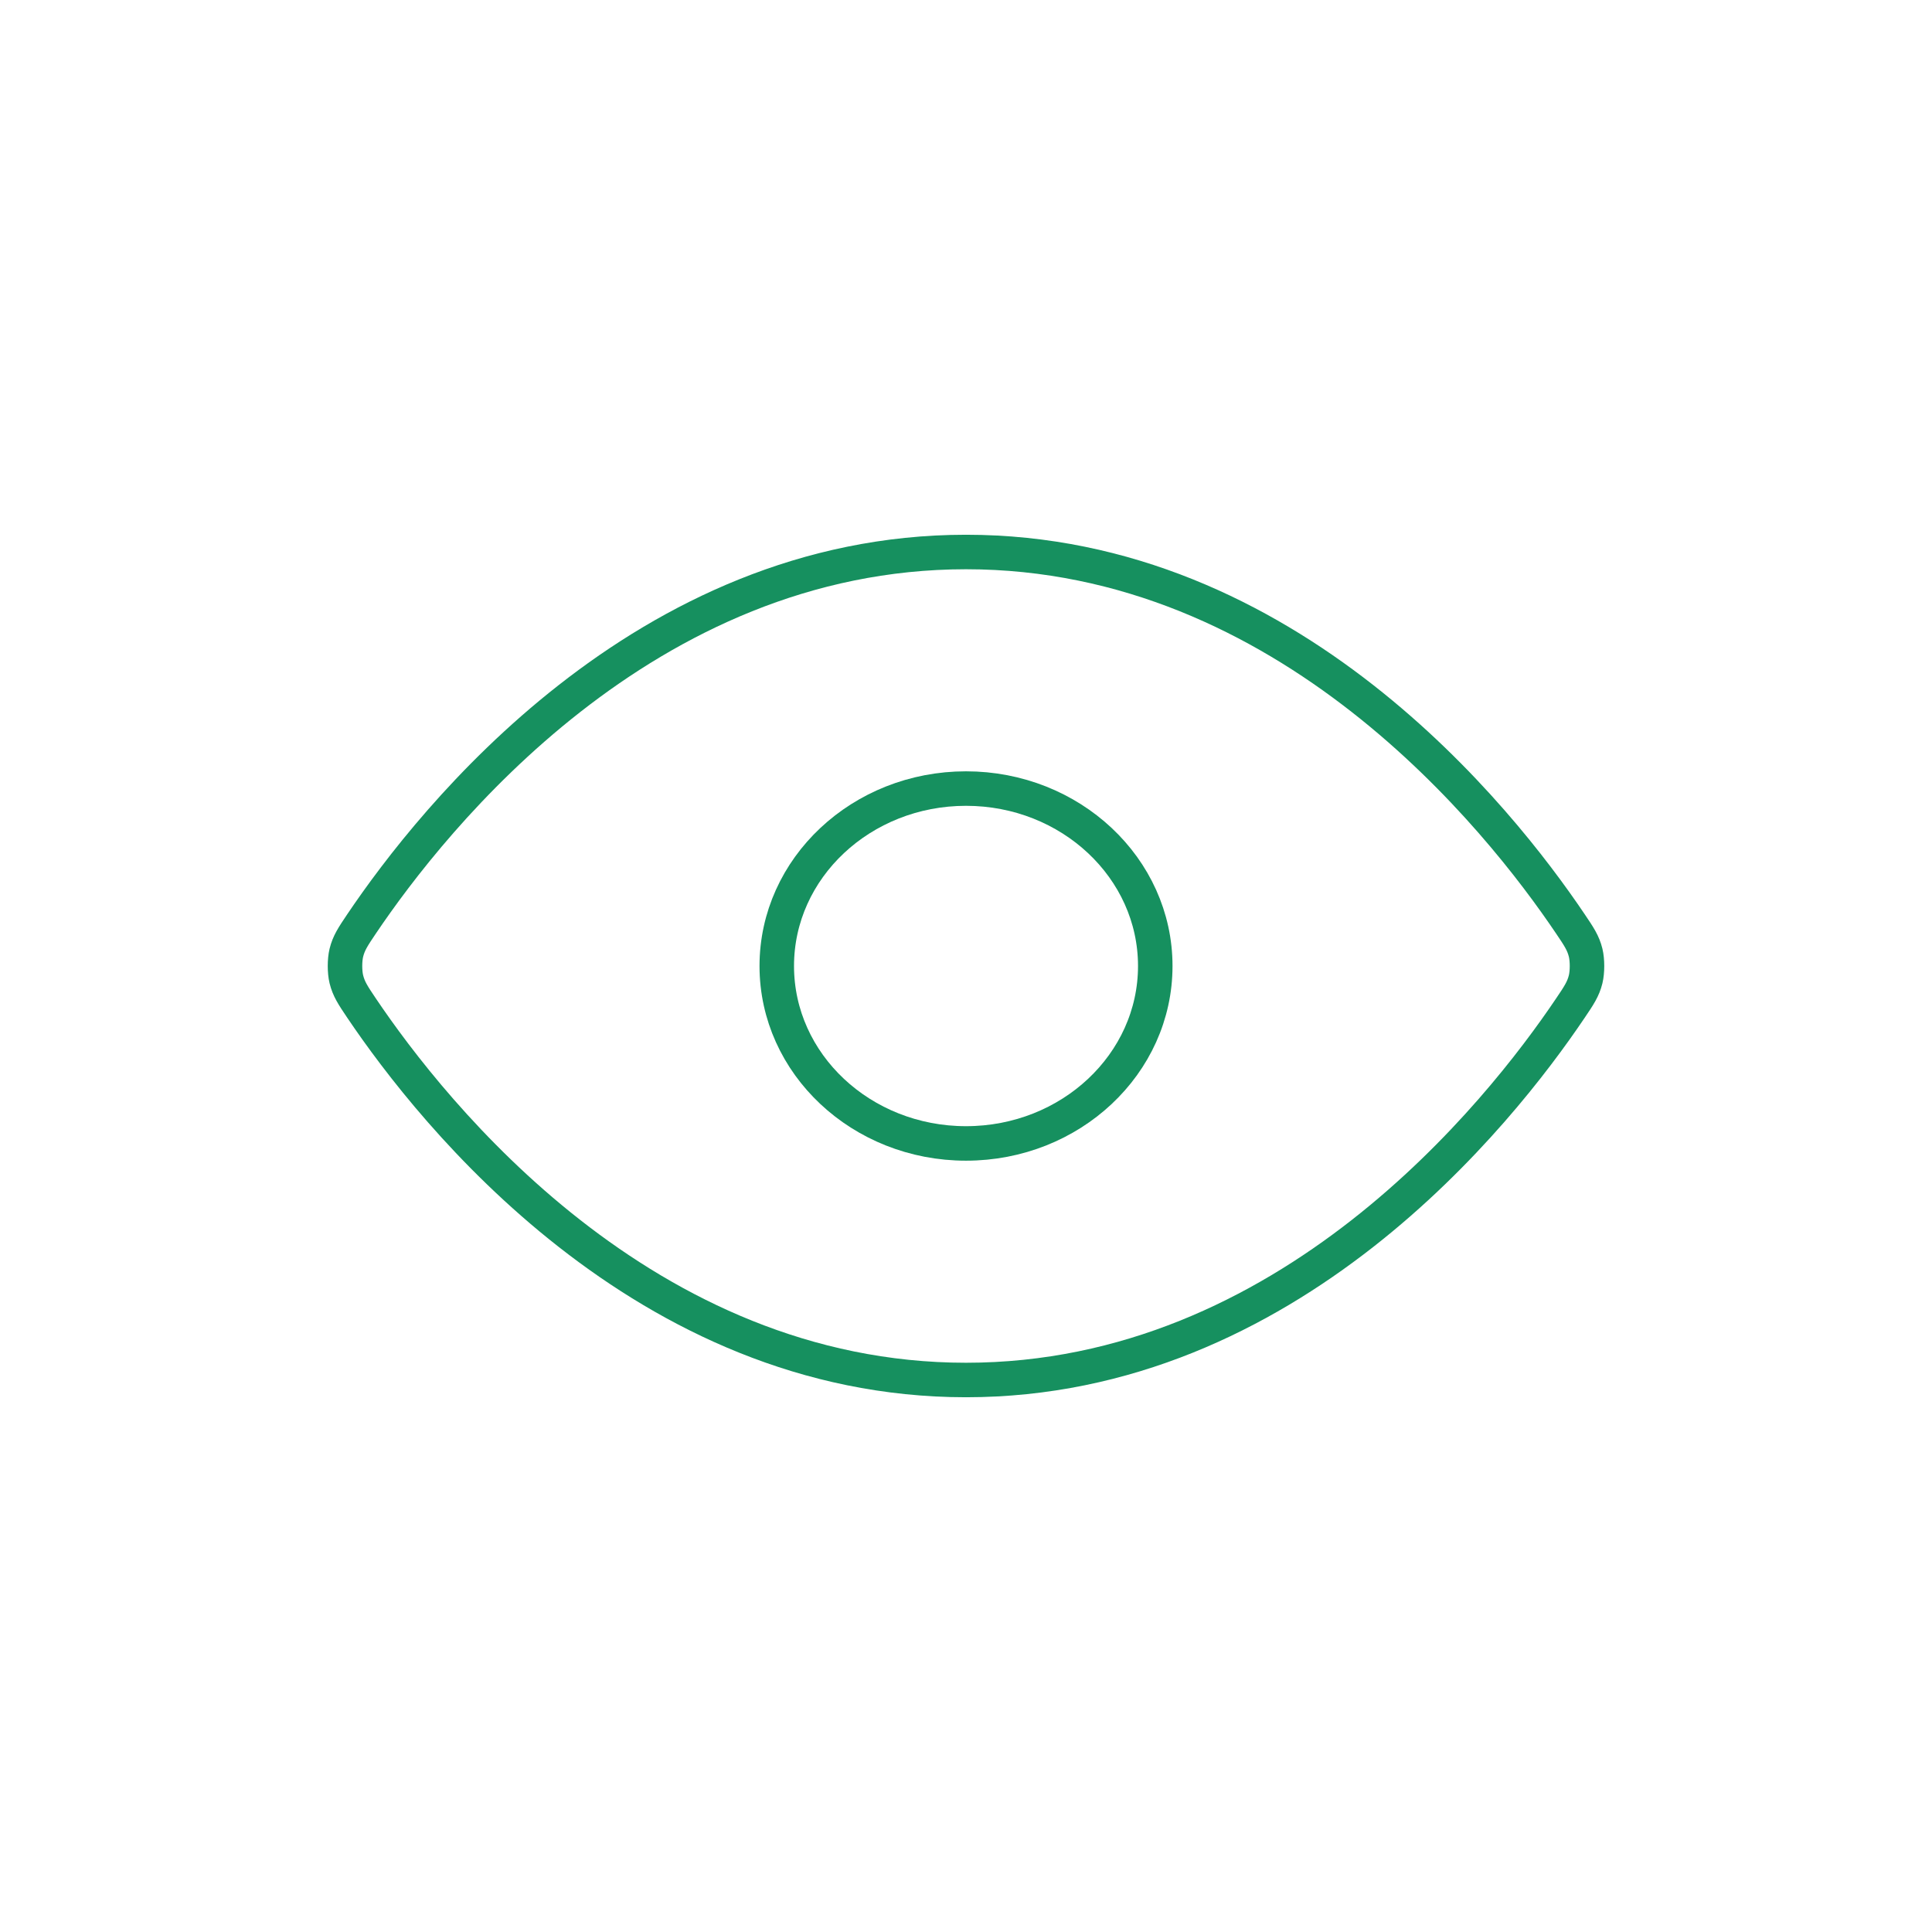 <svg width="56" height="56" viewBox="0 0 56 56" fill="none" xmlns="http://www.w3.org/2000/svg">
<path d="M10.482 29.223C10.233 28.853 10.109 28.668 10.039 28.383C9.987 28.169 9.987 27.831 10.039 27.617C10.109 27.332 10.233 27.147 10.482 26.777C12.54 23.723 18.666 16 28 16C37.334 16 43.46 23.723 45.517 26.777C45.767 27.147 45.891 27.332 45.961 27.617C46.013 27.831 46.013 28.169 45.961 28.383C45.891 28.668 45.767 28.853 45.517 29.223C43.46 32.277 37.334 40 28 40C18.666 40 12.54 32.277 10.482 29.223Z" stroke="#16905F" stroke-linecap="round" stroke-linejoin="round"/>
<path d="M28 33.143C31.03 33.143 33.486 30.84 33.486 28C33.486 25.16 31.03 22.857 28 22.857C24.97 22.857 22.515 25.16 22.515 28C22.515 30.84 24.97 33.143 28 33.143Z" stroke="#16905F" stroke-linecap="round" stroke-linejoin="round"/>
</svg>
